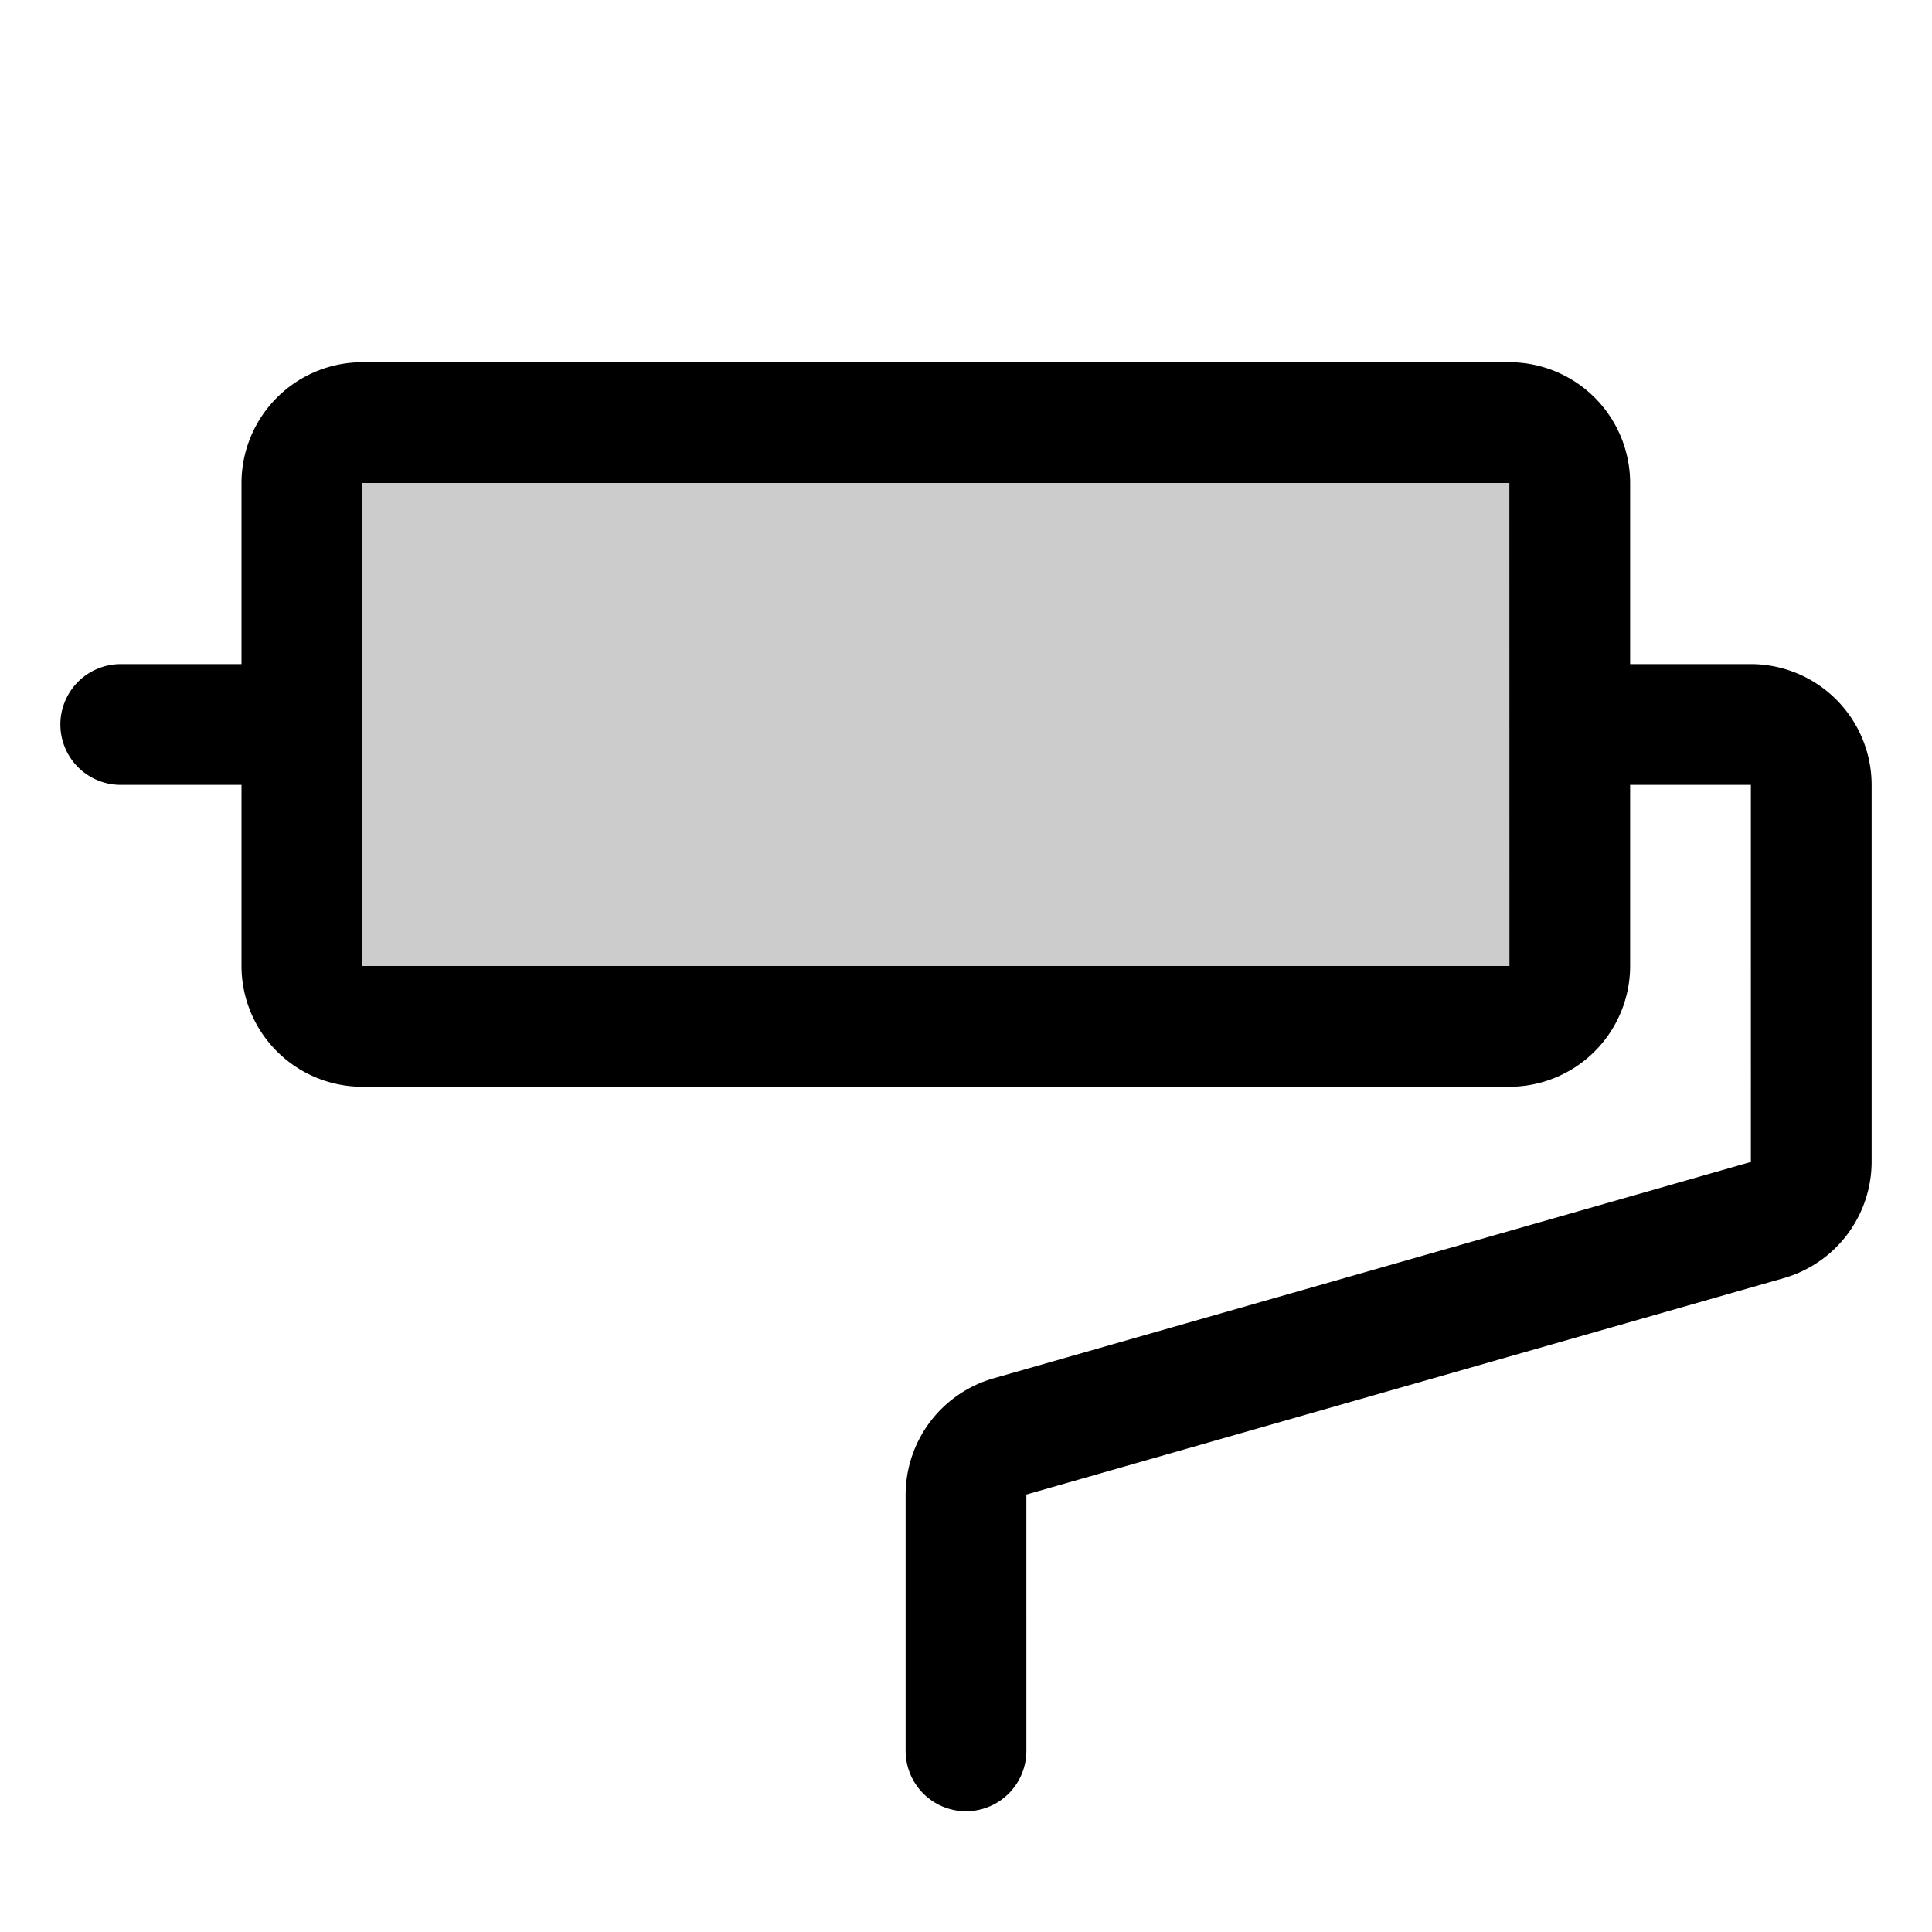 <?xml version="1.0" encoding="utf-8"?><!-- Скачано с сайта svg4.ru / Downloaded from svg4.ru -->
<svg fill="#000000" width="800px" height="800px" viewBox="0 0 256 256" id="Flat" xmlns="http://www.w3.org/2000/svg">
  <path d="M208,64v64a8,8,0,0,1-8,8H48a8,8,0,0,1-8-8V64a8,8,0,0,1,8-8H200A8,8,0,0,1,208,64Z" opacity="0.2"/>
  <path d="M232,88H216V64a16.018,16.018,0,0,0-16-16H48A16.018,16.018,0,0,0,32,64V88H16a8,8,0,0,0,0,16H32v24a16.018,16.018,0,0,0,16,16H200a16.018,16.018,0,0,0,16-16V104h16l.001,49.966L131.604,182.649A16.069,16.069,0,0,0,120,198.034V232a8,8,0,0,0,16,0l-.001-33.966,100.397-28.684A16.069,16.069,0,0,0,248,153.966V104A16.018,16.018,0,0,0,232,88Zm-32,40H48V64H200l.005,31.904C200.004,95.936,200,95.967,200,96s.004.064.005.097L200.01,128Z"/>
</svg>